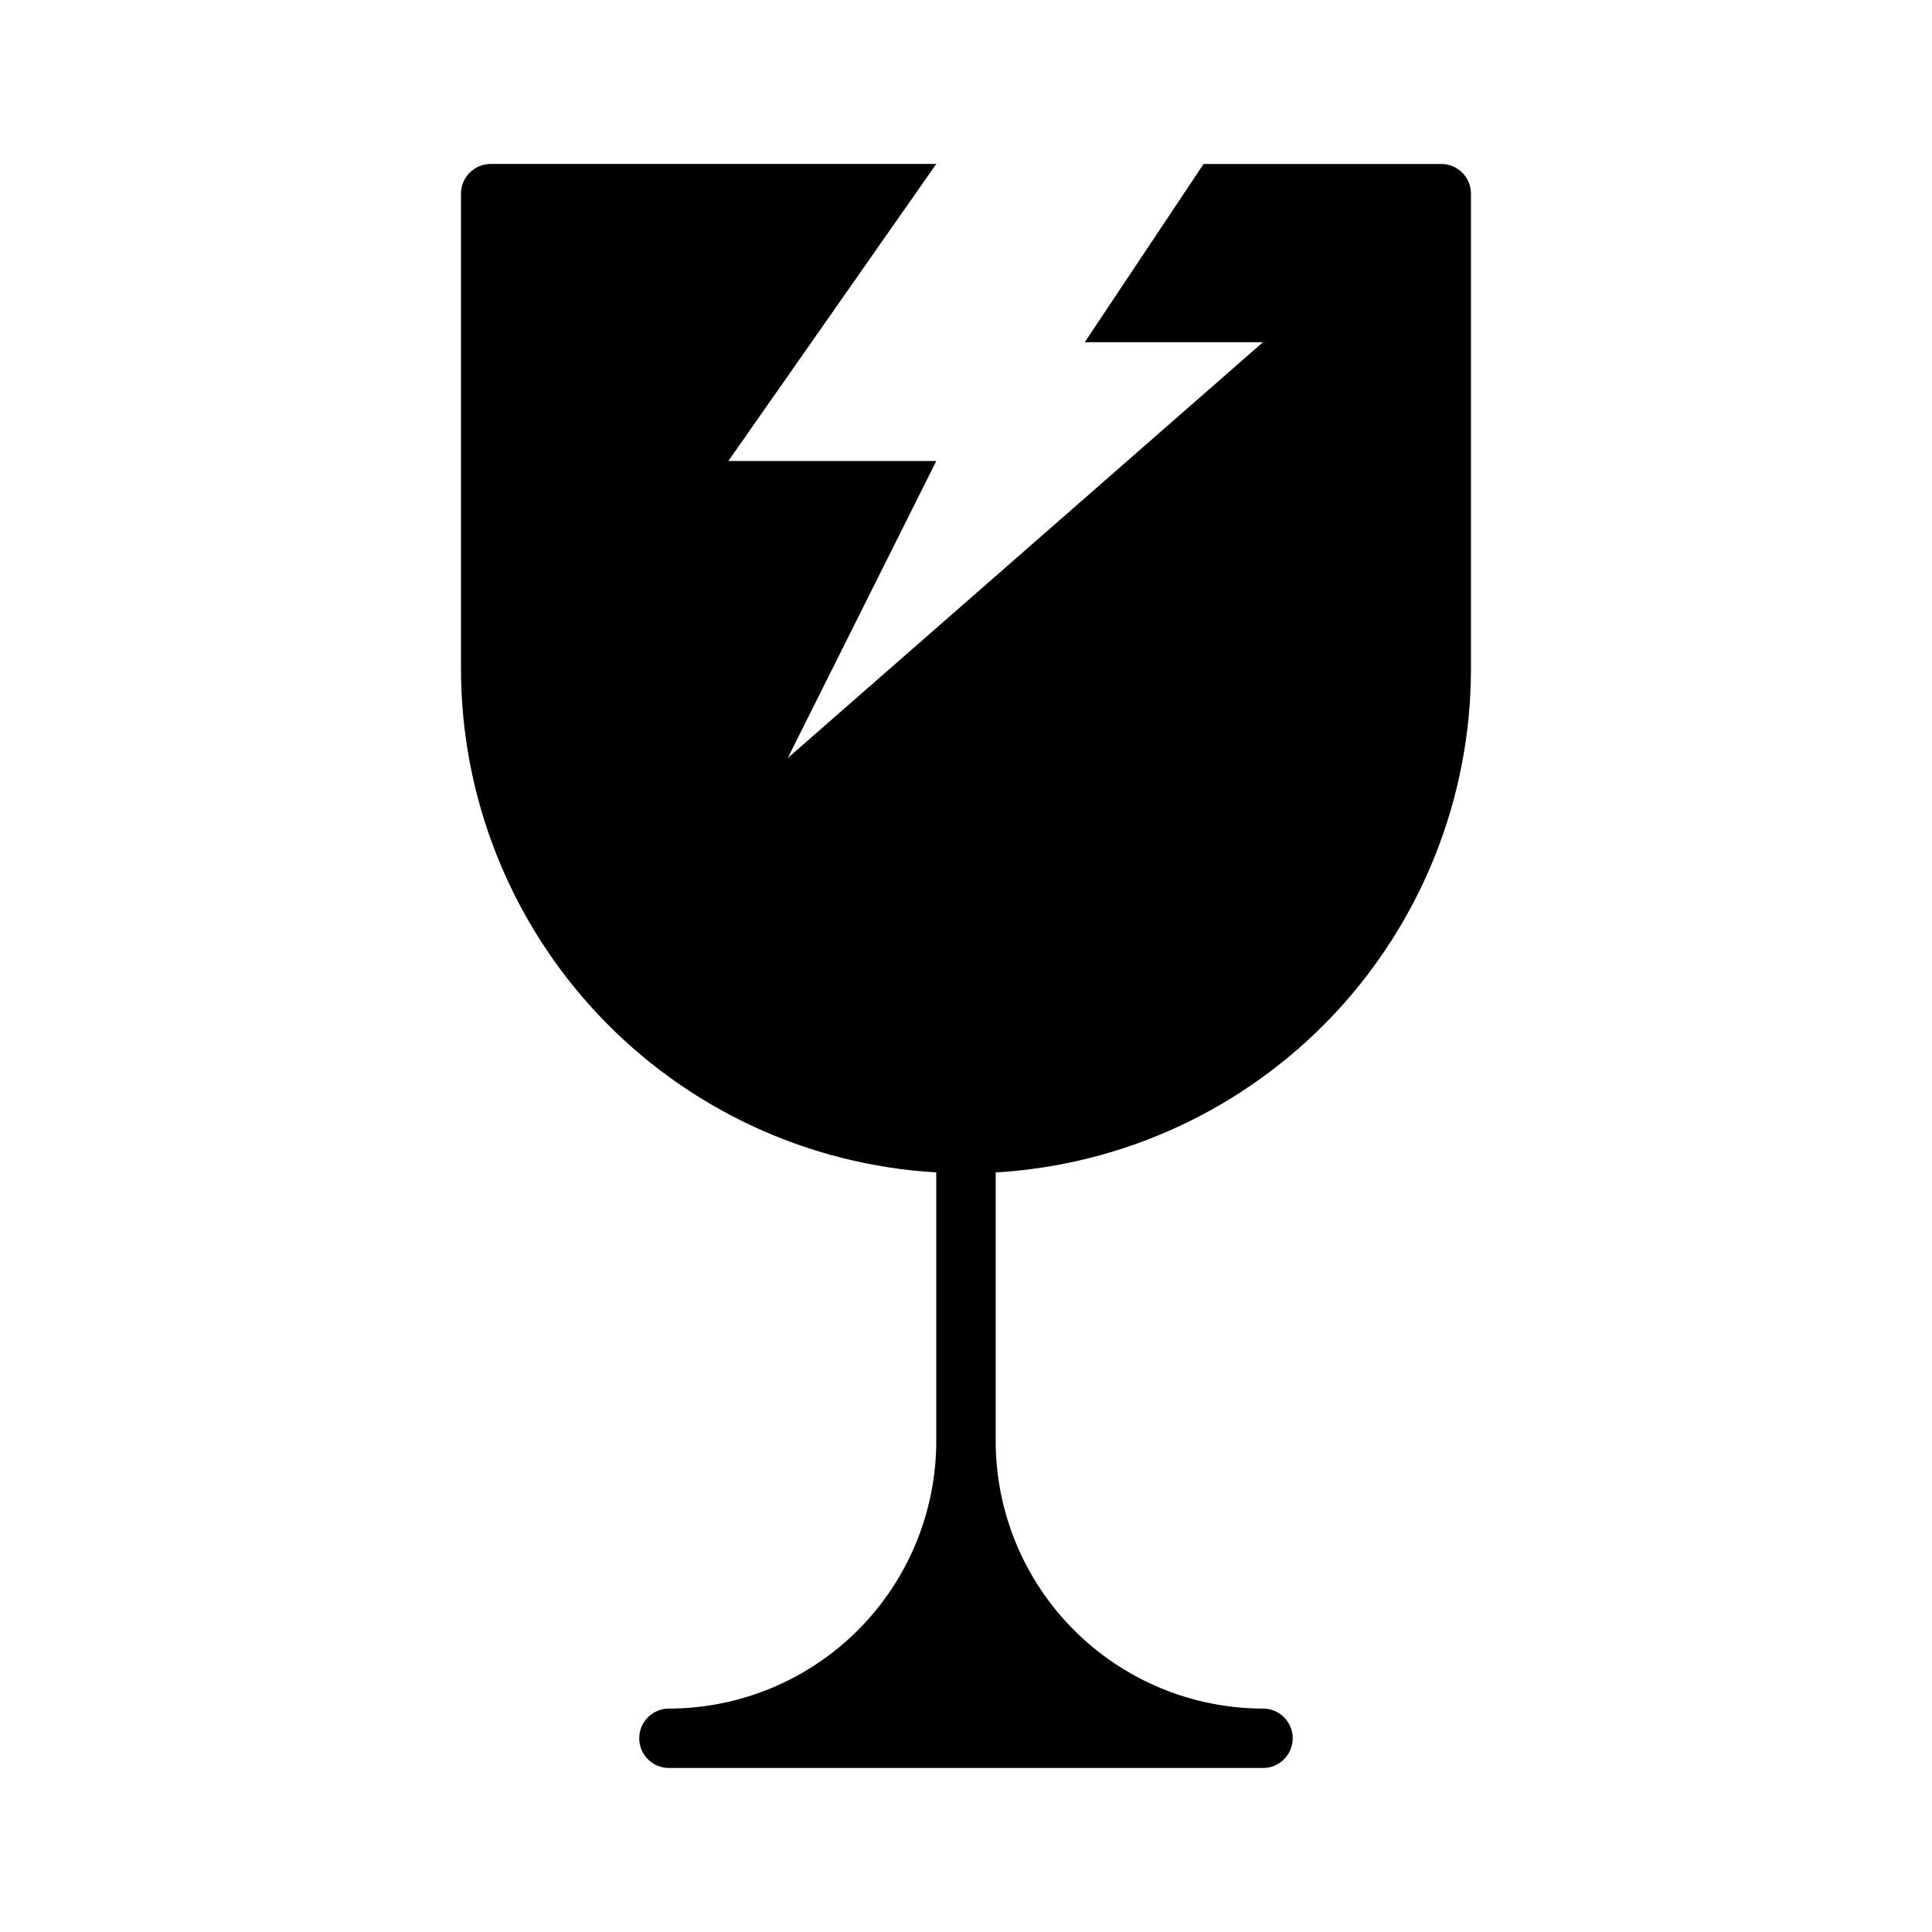 <?xml version="1.0" encoding="UTF-8"?>
<!-- Uploaded to: SVG Find, www.svgfind.com, Generator: SVG Find Mixer Tools -->
<svg fill="#000000" width="800px" height="800px" version="1.1" viewBox="144 144 512 512" xmlns="http://www.w3.org/2000/svg">
 <path d="m533.82 195.32v125.95c-0.016 34.109-13.066 66.926-36.48 91.73-23.414 24.801-55.422 39.723-89.473 41.703v71.238c0.02 18.785 7.492 36.793 20.773 50.074 13.281 13.285 31.289 20.754 50.074 20.777 4.348 0 7.871 3.523 7.871 7.871s-3.523 7.871-7.871 7.871h-157.44c-4.348 0-7.871-3.523-7.871-7.871s3.523-7.871 7.871-7.871c18.785-0.023 36.793-7.492 50.074-20.777 13.281-13.281 20.754-31.289 20.773-50.074v-71.238c-34.051-1.98-66.059-16.902-89.473-41.703-23.414-24.805-36.465-57.621-36.477-91.73v-125.95c0-4.348 3.523-7.871 7.871-7.871h118.08l-55.102 78.723h55.105l-39.363 78.719 125.95-110.21h-47.23l31.488-47.23h62.977l-0.004-0.004c2.09 0 4.09 0.832 5.566 2.305 1.477 1.477 2.309 3.481 2.309 5.566z"/>
</svg>